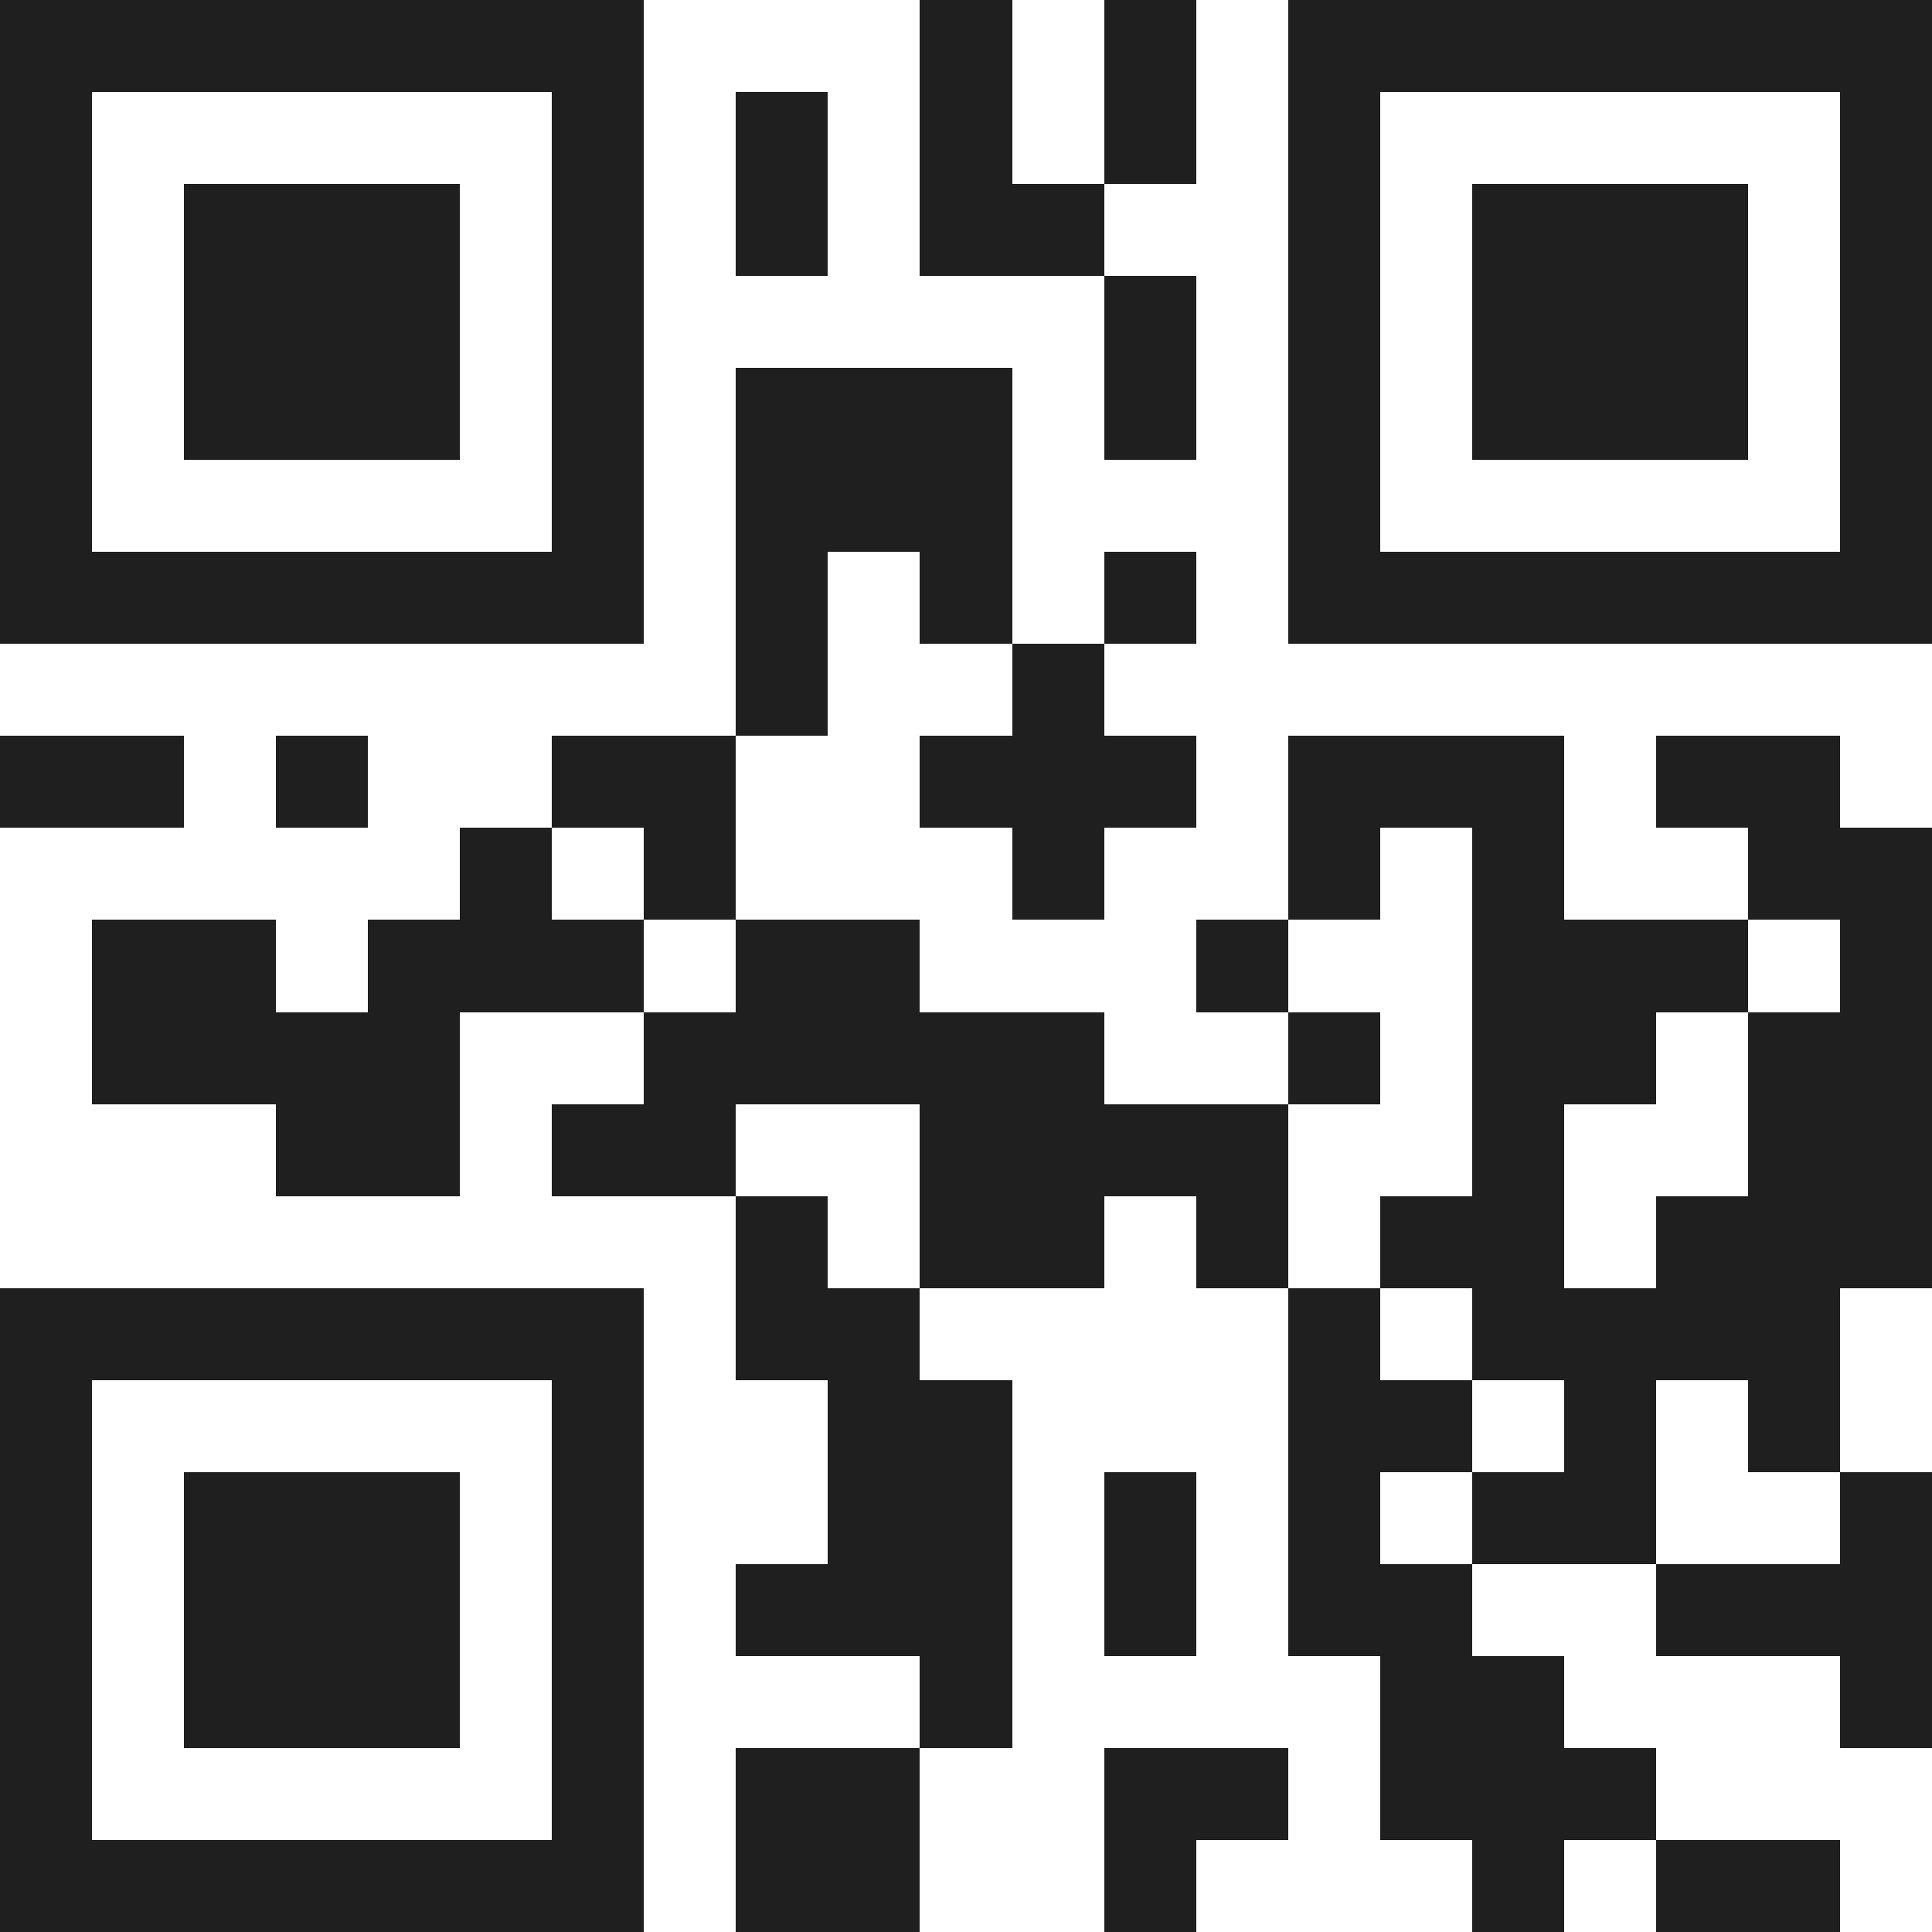 <svg xmlns="http://www.w3.org/2000/svg" viewBox="0 0 21 21" shape-rendering="crispEdges"><path fill="#ffffff" d="M0 0h21v21H0z"/><path stroke="#1f1f1f" d="M0 0.5h7m3 0h1m1 0h1m1 0h7M0 1.5h1m5 0h1m1 0h1m1 0h1m1 0h1m1 0h1m5 0h1M0 2.5h1m1 0h3m1 0h1m1 0h1m1 0h2m2 0h1m1 0h3m1 0h1M0 3.5h1m1 0h3m1 0h1m5 0h1m1 0h1m1 0h3m1 0h1M0 4.5h1m1 0h3m1 0h1m1 0h3m1 0h1m1 0h1m1 0h3m1 0h1M0 5.5h1m5 0h1m1 0h3m3 0h1m5 0h1M0 6.5h7m1 0h1m1 0h1m1 0h1m1 0h7M8 7.5h1m2 0h1M0 8.5h2m1 0h1m2 0h2m2 0h3m1 0h3m1 0h2M5 9.5h1m1 0h1m3 0h1m2 0h1m1 0h1m2 0h2M1 10.5h2m1 0h3m1 0h2m3 0h1m2 0h3m1 0h1M1 11.5h4m2 0h5m2 0h1m1 0h2m1 0h2M3 12.5h2m1 0h2m2 0h4m2 0h1m2 0h2M8 13.5h1m1 0h2m1 0h1m1 0h2m1 0h3M0 14.5h7m1 0h2m4 0h1m1 0h4M0 15.5h1m5 0h1m2 0h2m3 0h2m1 0h1m1 0h1M0 16.5h1m1 0h3m1 0h1m2 0h2m1 0h1m1 0h1m1 0h2m2 0h1M0 17.5h1m1 0h3m1 0h1m1 0h3m1 0h1m1 0h2m2 0h3M0 18.5h1m1 0h3m1 0h1m3 0h1m4 0h2m3 0h1M0 19.5h1m5 0h1m1 0h2m2 0h2m1 0h3M0 20.5h7m1 0h2m2 0h1m3 0h1m1 0h2"/></svg>
